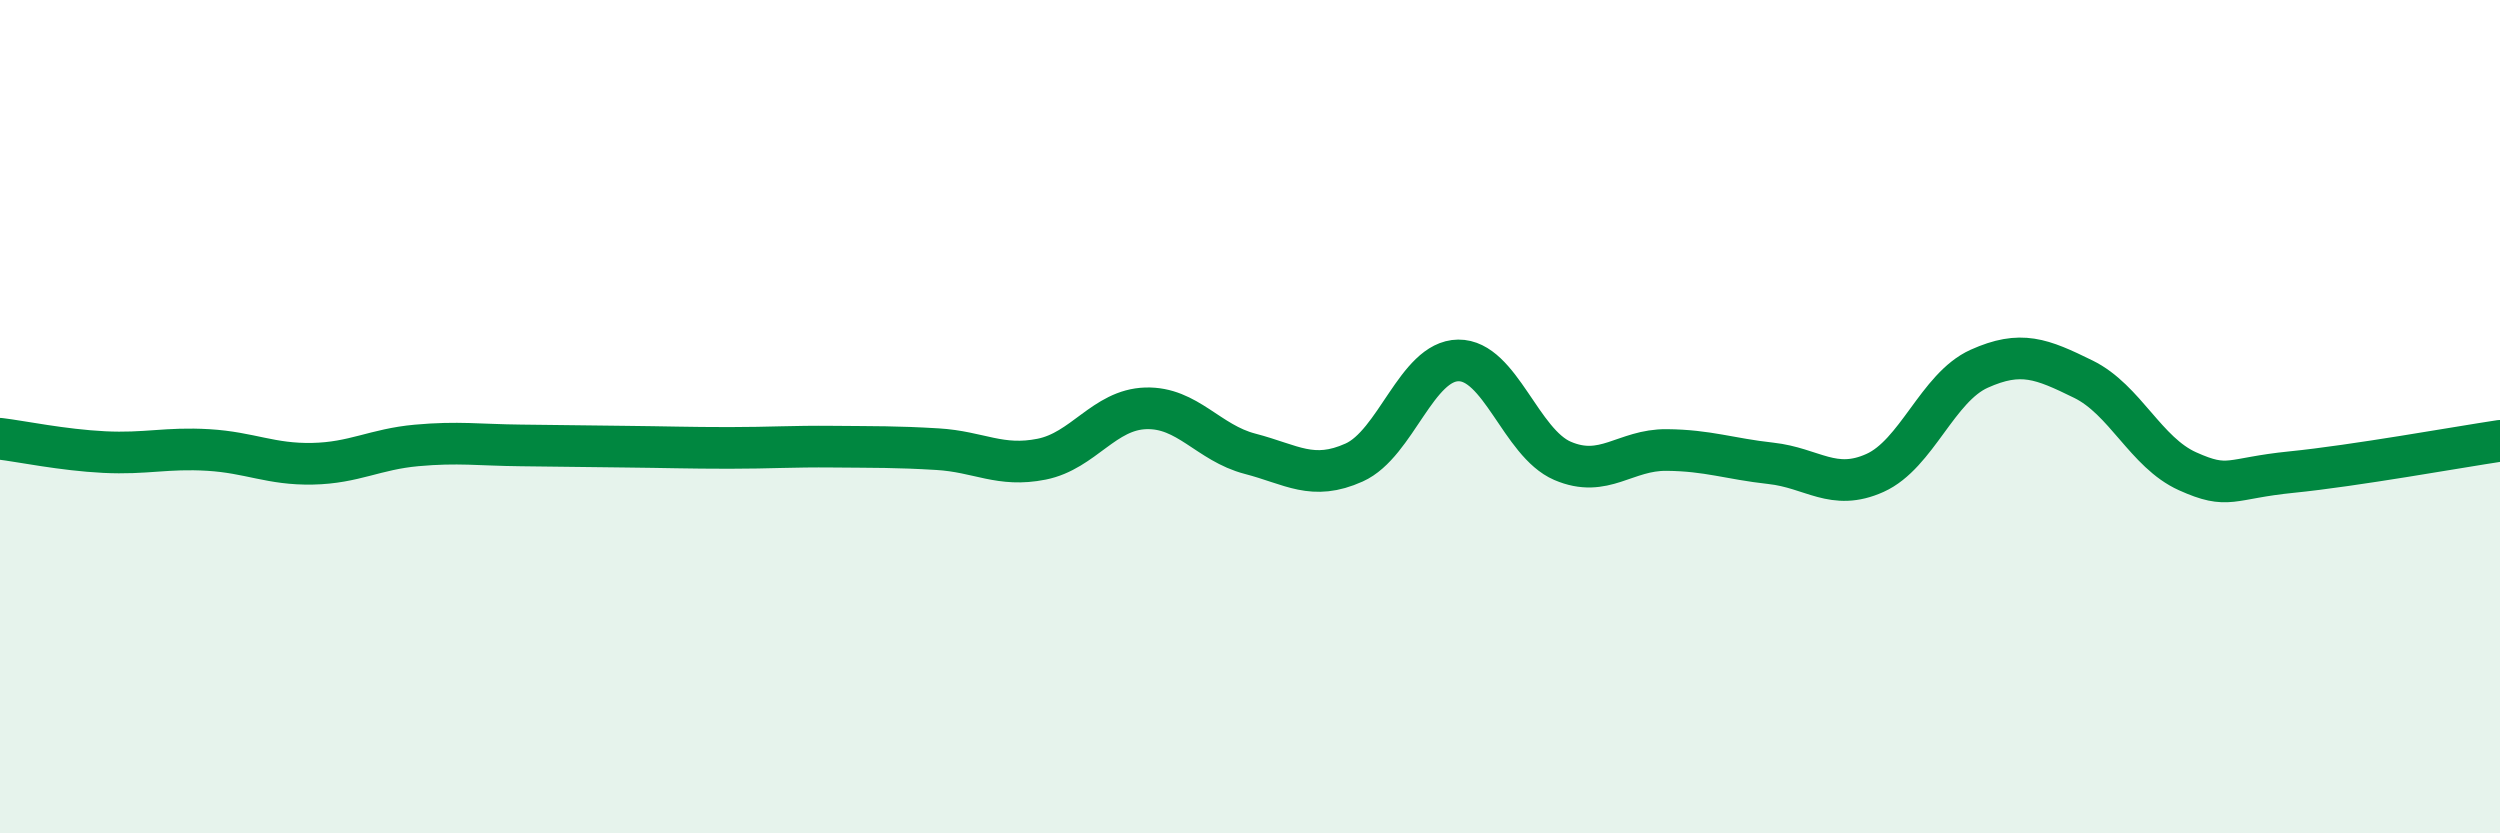 
    <svg width="60" height="20" viewBox="0 0 60 20" xmlns="http://www.w3.org/2000/svg">
      <path
        d="M 0,10.53 C 0.5,10.59 1.5,10.8 2.5,10.85 C 3.5,10.9 4,10.74 5,10.8 C 6,10.86 6.5,11.15 7.5,11.13 C 8.5,11.11 9,10.78 10,10.69 C 11,10.6 11.5,10.68 12.5,10.69 C 13.5,10.7 14,10.71 15,10.72 C 16,10.73 16.5,10.75 17.5,10.75 C 18.5,10.75 19,10.71 20,10.72 C 21,10.73 21.5,10.72 22.5,10.78 C 23.5,10.84 24,11.22 25,11.02 C 26,10.82 26.5,9.83 27.5,9.8 C 28.5,9.77 29,10.63 30,10.89 C 31,11.15 31.5,11.55 32.5,11.1 C 33.5,10.65 34,8.66 35,8.65 C 36,8.64 36.5,10.63 37.5,11.06 C 38.5,11.49 39,10.79 40,10.8 C 41,10.81 41.5,11.01 42.5,11.12 C 43.5,11.23 44,11.8 45,11.35 C 46,10.9 46.5,9.3 47.5,8.85 C 48.5,8.4 49,8.61 50,9.1 C 51,9.59 51.5,10.86 52.5,11.31 C 53.5,11.76 53.5,11.48 55,11.33 C 56.5,11.18 59,10.73 60,10.58L60 20L0 20Z"
        fill="#008740"
        opacity="0.1"
        stroke-linecap="round"
        stroke-linejoin="round"
      />
      <path
        d="M 0,10.53 C 0.5,10.59 1.5,10.8 2.5,10.85 C 3.5,10.9 4,10.74 5,10.8 C 6,10.86 6.5,11.15 7.5,11.13 C 8.5,11.11 9,10.78 10,10.69 C 11,10.6 11.5,10.68 12.5,10.69 C 13.5,10.7 14,10.71 15,10.72 C 16,10.73 16.5,10.75 17.5,10.75 C 18.5,10.75 19,10.71 20,10.72 C 21,10.73 21.5,10.72 22.5,10.78 C 23.5,10.84 24,11.22 25,11.02 C 26,10.82 26.5,9.83 27.5,9.8 C 28.5,9.77 29,10.63 30,10.89 C 31,11.15 31.5,11.55 32.5,11.1 C 33.5,10.65 34,8.66 35,8.65 C 36,8.64 36.5,10.63 37.5,11.06 C 38.5,11.49 39,10.79 40,10.8 C 41,10.81 41.5,11.01 42.5,11.12 C 43.5,11.23 44,11.8 45,11.35 C 46,10.9 46.5,9.3 47.5,8.85 C 48.5,8.4 49,8.61 50,9.1 C 51,9.59 51.5,10.86 52.5,11.31 C 53.5,11.76 53.5,11.48 55,11.33 C 56.5,11.18 59,10.73 60,10.58"
        stroke="#008740"
        stroke-width="1"
        fill="none"
        stroke-linecap="round"
        stroke-linejoin="round"
      />
    </svg>
  
